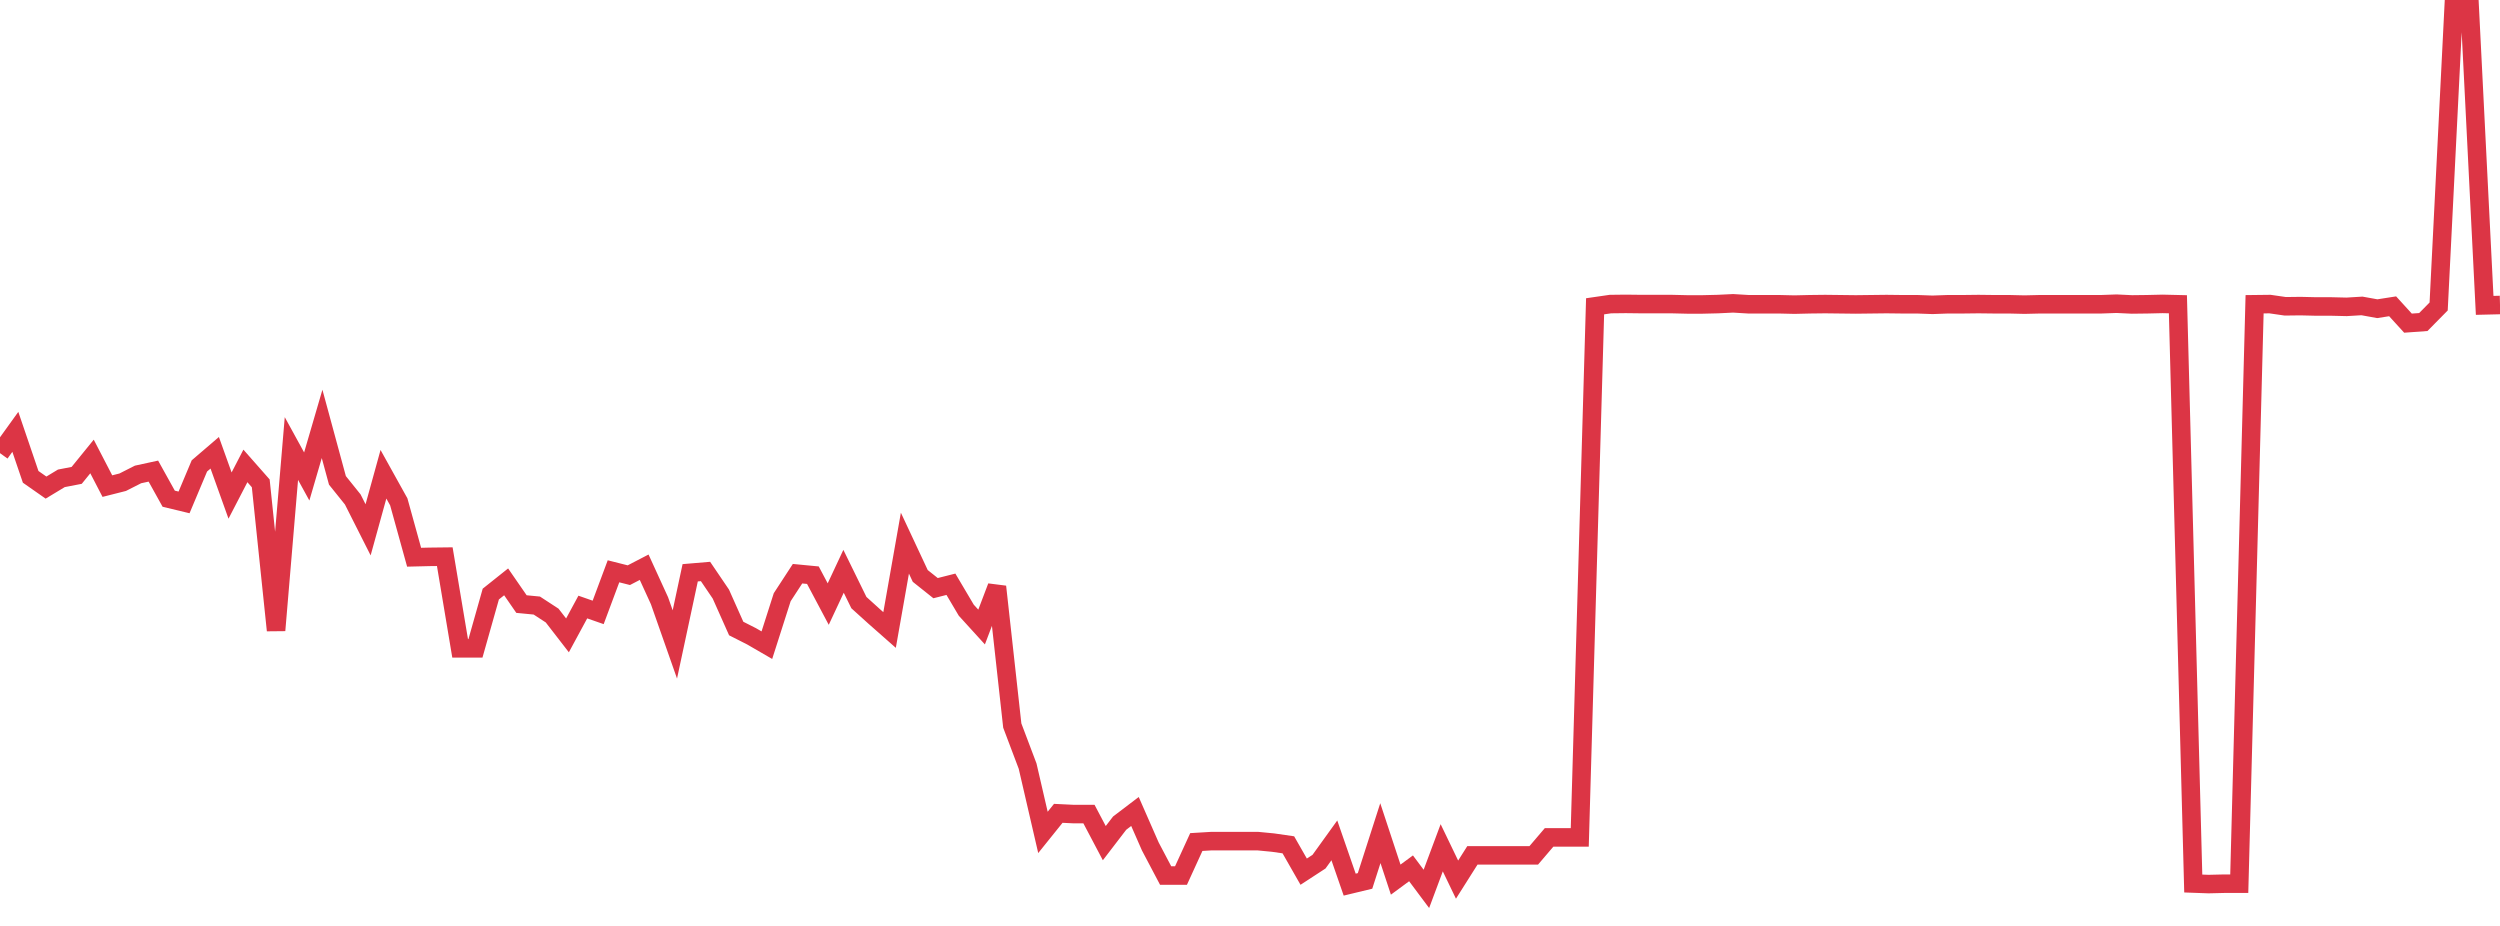 <?xml version="1.0" standalone="no"?>
<!DOCTYPE svg PUBLIC "-//W3C//DTD SVG 1.1//EN" "http://www.w3.org/Graphics/SVG/1.1/DTD/svg11.dtd">
<svg width="135" height="50" viewBox="0 0 135 50" preserveAspectRatio="none" class="sparkline" xmlns="http://www.w3.org/2000/svg"
xmlns:xlink="http://www.w3.org/1999/xlink"><path  class="sparkline--line" d="M 0 24.47 L 0 24.47 L 0.828 23.32 L 1.656 25.75 L 2.485 26.33 L 3.313 25.83 L 4.141 25.67 L 4.969 24.65 L 5.798 26.25 L 6.626 26.04 L 7.454 25.62 L 8.282 25.44 L 9.11 26.93 L 9.939 27.13 L 10.767 25.16 L 11.595 24.45 L 12.423 26.76 L 13.252 25.16 L 14.08 26.1 L 14.908 34.04 L 15.736 24.22 L 16.564 25.73 L 17.393 22.89 L 18.221 25.94 L 19.049 26.97 L 19.877 28.61 L 20.706 25.61 L 21.534 27.1 L 22.362 30.09 L 23.19 30.07 L 24.018 30.06 L 24.847 35.01 L 25.675 35.01 L 26.503 32.08 L 27.331 31.42 L 28.16 32.62 L 28.988 32.7 L 29.816 33.24 L 30.644 34.31 L 31.472 32.78 L 32.301 33.07 L 33.129 30.85 L 33.957 31.06 L 34.785 30.63 L 35.613 32.44 L 36.442 34.8 L 37.27 30.93 L 38.098 30.86 L 38.926 32.08 L 39.755 33.94 L 40.583 34.36 L 41.411 34.84 L 42.239 32.25 L 43.067 30.98 L 43.896 31.06 L 44.724 32.62 L 45.552 30.85 L 46.38 32.54 L 47.209 33.29 L 48.037 34.02 L 48.865 29.33 L 49.693 31.1 L 50.521 31.76 L 51.35 31.55 L 52.178 32.95 L 53.006 33.86 L 53.834 31.68 L 54.663 39.18 L 55.491 41.37 L 56.319 44.95 L 57.147 43.92 L 57.975 43.96 L 58.804 43.96 L 59.632 45.53 L 60.46 44.45 L 61.288 43.82 L 62.117 45.71 L 62.945 47.28 L 63.773 47.28 L 64.601 45.47 L 65.429 45.42 L 66.258 45.42 L 67.086 45.42 L 67.914 45.42 L 68.742 45.5 L 69.571 45.62 L 70.399 47.07 L 71.227 46.53 L 72.055 45.38 L 72.883 47.77 L 73.712 47.57 L 74.54 44.99 L 75.368 47.5 L 76.196 46.89 L 77.025 48 L 77.853 45.78 L 78.681 47.5 L 79.509 46.19 L 80.337 46.19 L 81.166 46.19 L 81.994 46.19 L 82.822 46.19 L 83.65 45.22 L 84.479 45.22 L 85.307 45.22 L 86.135 16.54 L 86.963 16.42 L 87.791 16.41 L 88.62 16.42 L 89.448 16.42 L 90.276 16.42 L 91.104 16.44 L 91.933 16.44 L 92.761 16.42 L 93.589 16.38 L 94.417 16.43 L 95.245 16.43 L 96.074 16.43 L 96.902 16.45 L 97.73 16.43 L 98.558 16.42 L 99.387 16.43 L 100.215 16.44 L 101.043 16.43 L 101.871 16.42 L 102.699 16.43 L 103.528 16.43 L 104.356 16.46 L 105.184 16.43 L 106.012 16.43 L 106.84 16.42 L 107.669 16.43 L 108.497 16.43 L 109.325 16.45 L 110.153 16.43 L 110.982 16.43 L 111.81 16.43 L 112.638 16.43 L 113.466 16.43 L 114.294 16.4 L 115.123 16.44 L 115.951 16.43 L 116.779 16.41 L 117.607 16.43 L 118.436 47.71 L 119.264 47.74 L 120.092 47.72 L 120.92 47.72 L 121.748 16.43 L 122.577 16.42 L 123.405 16.54 L 124.233 16.53 L 125.061 16.55 L 125.89 16.55 L 126.718 16.57 L 127.546 16.52 L 128.374 16.67 L 129.202 16.54 L 130.031 17.45 L 130.859 17.39 L 131.687 16.55 L 132.515 0.05 L 133.344 0 L 134.172 16.49 L 135 16.47" fill="none" stroke-width="1" stroke="#dc3545"></path></svg>